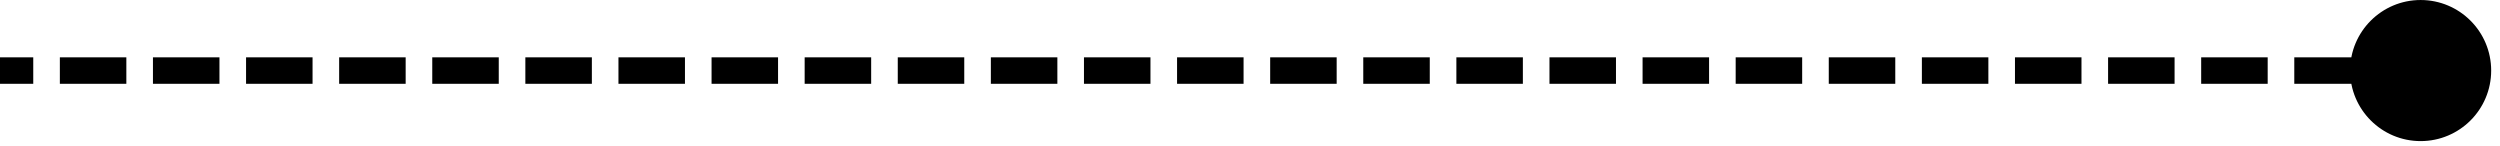 <svg width="189" height="11" viewBox="0 0 189 11" fill="none" xmlns="http://www.w3.org/2000/svg">
<path d="M177.667 5.334C177.667 8.28 180.054 10.667 183 10.667C185.946 10.667 188.333 8.28 188.333 5.334C188.333 2.388 185.946 0.001 183 0.001C180.054 0.001 177.667 2.388 177.667 5.334ZM0 5.334L-8.74228e-08 6.334L2.514 6.334L2.514 5.334L2.514 4.334L8.74228e-08 4.334L0 5.334ZM4.525 5.334L4.525 6.334L9.552 6.334L9.552 5.334L9.552 4.334L4.525 4.334L4.525 5.334ZM11.563 5.334L11.563 6.334L16.591 6.334L16.591 5.334L16.591 4.334L11.563 4.334L11.563 5.334ZM18.602 5.334L18.602 6.334L23.629 6.334L23.629 5.334L23.629 4.334L18.602 4.334L18.602 5.334ZM25.64 5.334L25.64 6.334L30.668 6.334L30.668 5.334L30.668 4.334L25.64 4.334L25.64 5.334ZM32.679 5.334L32.679 6.334L37.706 6.334L37.706 5.334L37.706 4.334L32.679 4.334L32.679 5.334ZM39.717 5.334L39.717 6.334L44.745 6.334L44.745 5.334L44.745 4.334L39.717 4.334L39.717 5.334ZM46.755 5.334L46.755 6.334L51.783 6.334L51.783 5.334L51.783 4.334L46.755 4.334L46.755 5.334ZM53.794 5.334L53.794 6.334L58.821 6.334L58.821 5.334L58.821 4.334L53.794 4.334L53.794 5.334ZM60.832 5.334L60.832 6.334L65.86 6.334L65.86 5.334L65.86 4.334L60.832 4.334L60.832 5.334ZM67.871 5.334L67.871 6.334L72.898 6.334L72.898 5.334L72.898 4.334L67.871 4.334L67.871 5.334ZM74.909 5.334L74.909 6.334L79.937 6.334L79.937 5.334L79.937 4.334L74.909 4.334L74.909 5.334ZM81.948 5.334L81.948 6.334L86.975 6.334L86.975 5.334L86.975 4.334L81.948 4.334L81.948 5.334ZM88.986 5.334L88.986 6.334L94.014 6.334L94.014 5.334L94.014 4.334L88.986 4.334L88.986 5.334ZM96.025 5.334L96.025 6.334L101.052 6.334L101.052 5.334L101.052 4.334L96.025 4.334L96.025 5.334ZM103.063 5.334L103.063 6.334L108.091 6.334L108.091 5.334L108.091 4.334L103.063 4.334L103.063 5.334ZM110.102 5.334L110.102 6.334L115.129 6.334L115.129 5.334L115.129 4.334L110.102 4.334L110.102 5.334ZM117.14 5.334L117.14 6.334L122.168 6.334L122.168 5.334L122.168 4.334L117.14 4.334L117.14 5.334ZM124.179 5.334L124.179 6.334L129.206 6.334L129.206 5.334L129.206 4.334L124.179 4.334L124.179 5.334ZM131.217 5.334L131.217 6.334L136.244 6.334L136.244 5.334L136.244 4.334L131.217 4.334L131.217 5.334ZM138.255 5.334L138.255 6.334L143.283 6.334L143.283 5.334L143.283 4.334L138.255 4.334L138.255 5.334ZM145.294 5.334L145.294 6.334L150.321 6.334L150.321 5.334L150.321 4.334L145.294 4.334L145.294 5.334ZM152.332 5.334L152.332 6.334L157.36 6.334L157.36 5.334L157.36 4.334L152.332 4.334L152.332 5.334ZM159.371 5.334L159.371 6.334L164.398 6.334L164.398 5.334L164.398 4.334L159.371 4.334L159.371 5.334ZM166.409 5.334L166.409 6.334L171.437 6.334L171.437 5.334L171.437 4.334L166.409 4.334L166.409 5.334ZM173.448 5.334L173.448 6.334L178.475 6.334L178.475 5.334L178.475 4.334L173.448 4.334L173.448 5.334ZM180.486 5.334L180.486 6.334L183 6.334L183 5.334L183 4.334L180.486 4.334L180.486 5.334Z" fill="black"/>
</svg>
